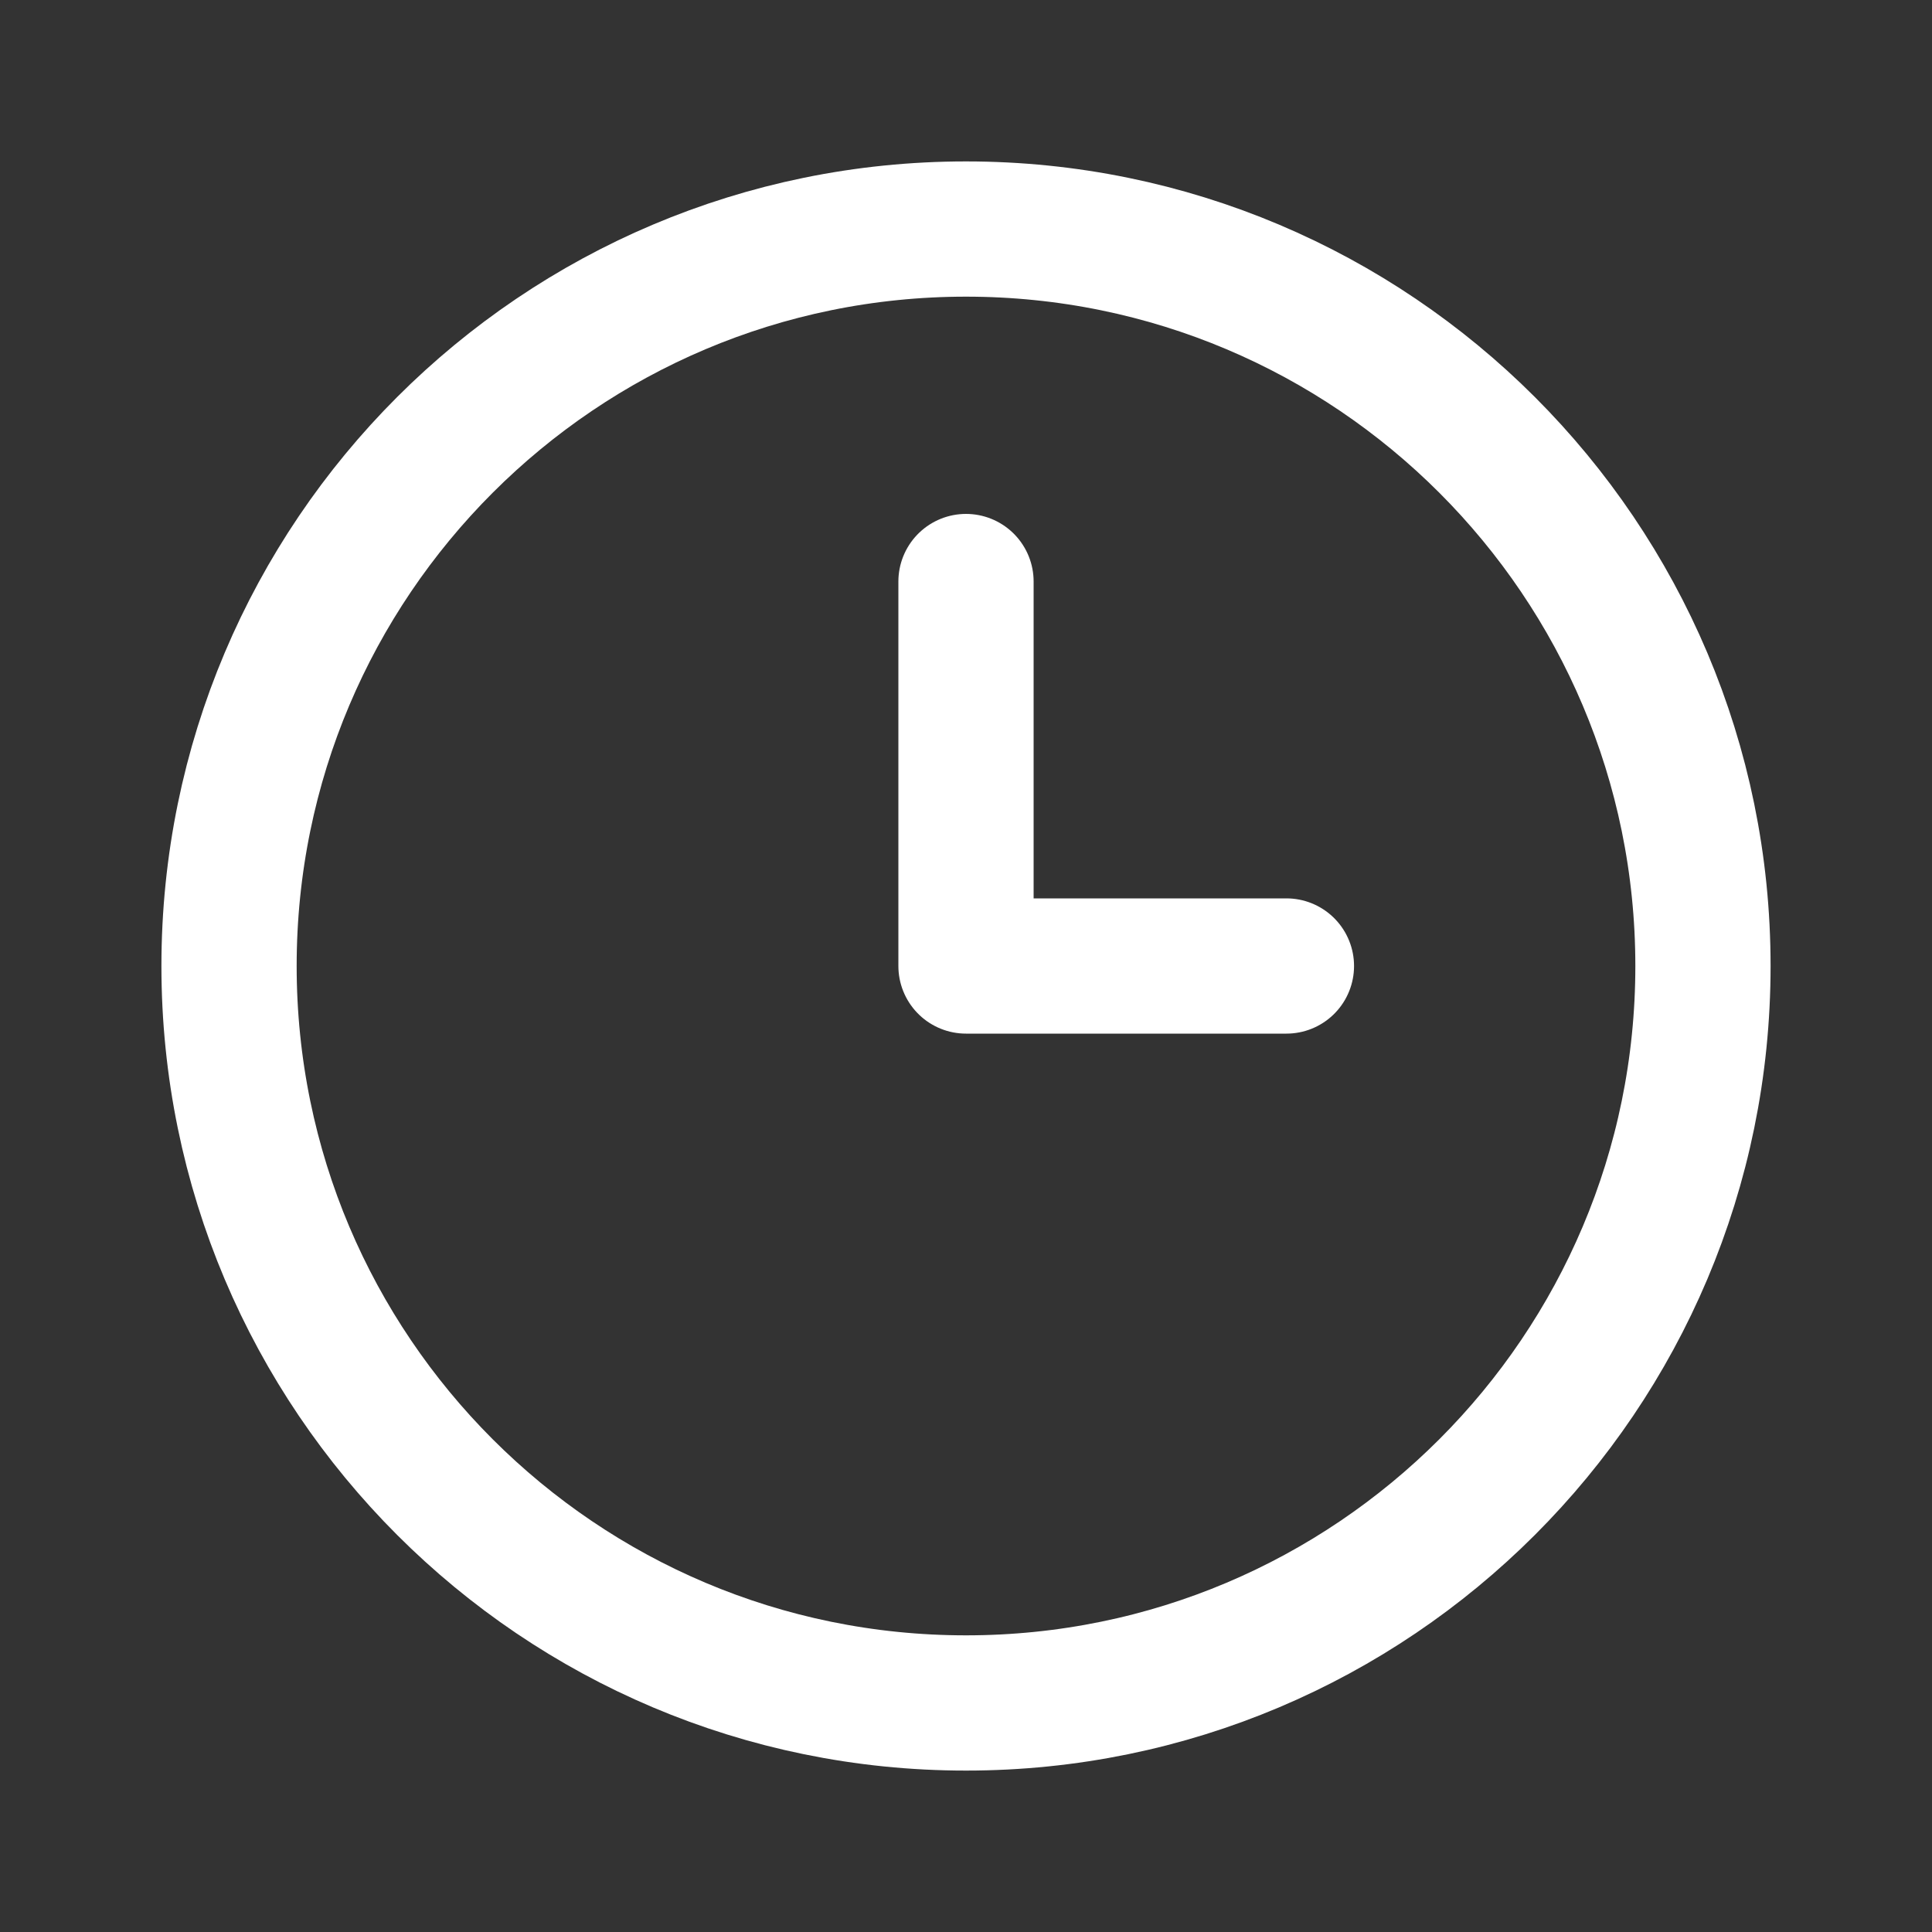 <svg width="20" height="20" viewBox="0 0 20 20" fill="none" xmlns="http://www.w3.org/2000/svg">
<rect x="0" y="0" width="20" height="20" fill="#333333" stroke="none"/>
<path d="M10 17.629C14.213 17.629 17.629 14.213 17.629 10C17.629 5.787 14.213 2.371 10 2.371C5.787 2.371 2.371 5.787 2.371 10C2.371 14.213 5.787 17.629 10 17.629Z" stroke="white" stroke-width="1.4" stroke-linecap="round" stroke-linejoin="round"/>
<path d="M10 6.02V10H13.317" stroke="white" stroke-width="1.4" stroke-linecap="round" stroke-linejoin="round"/>
</svg>
